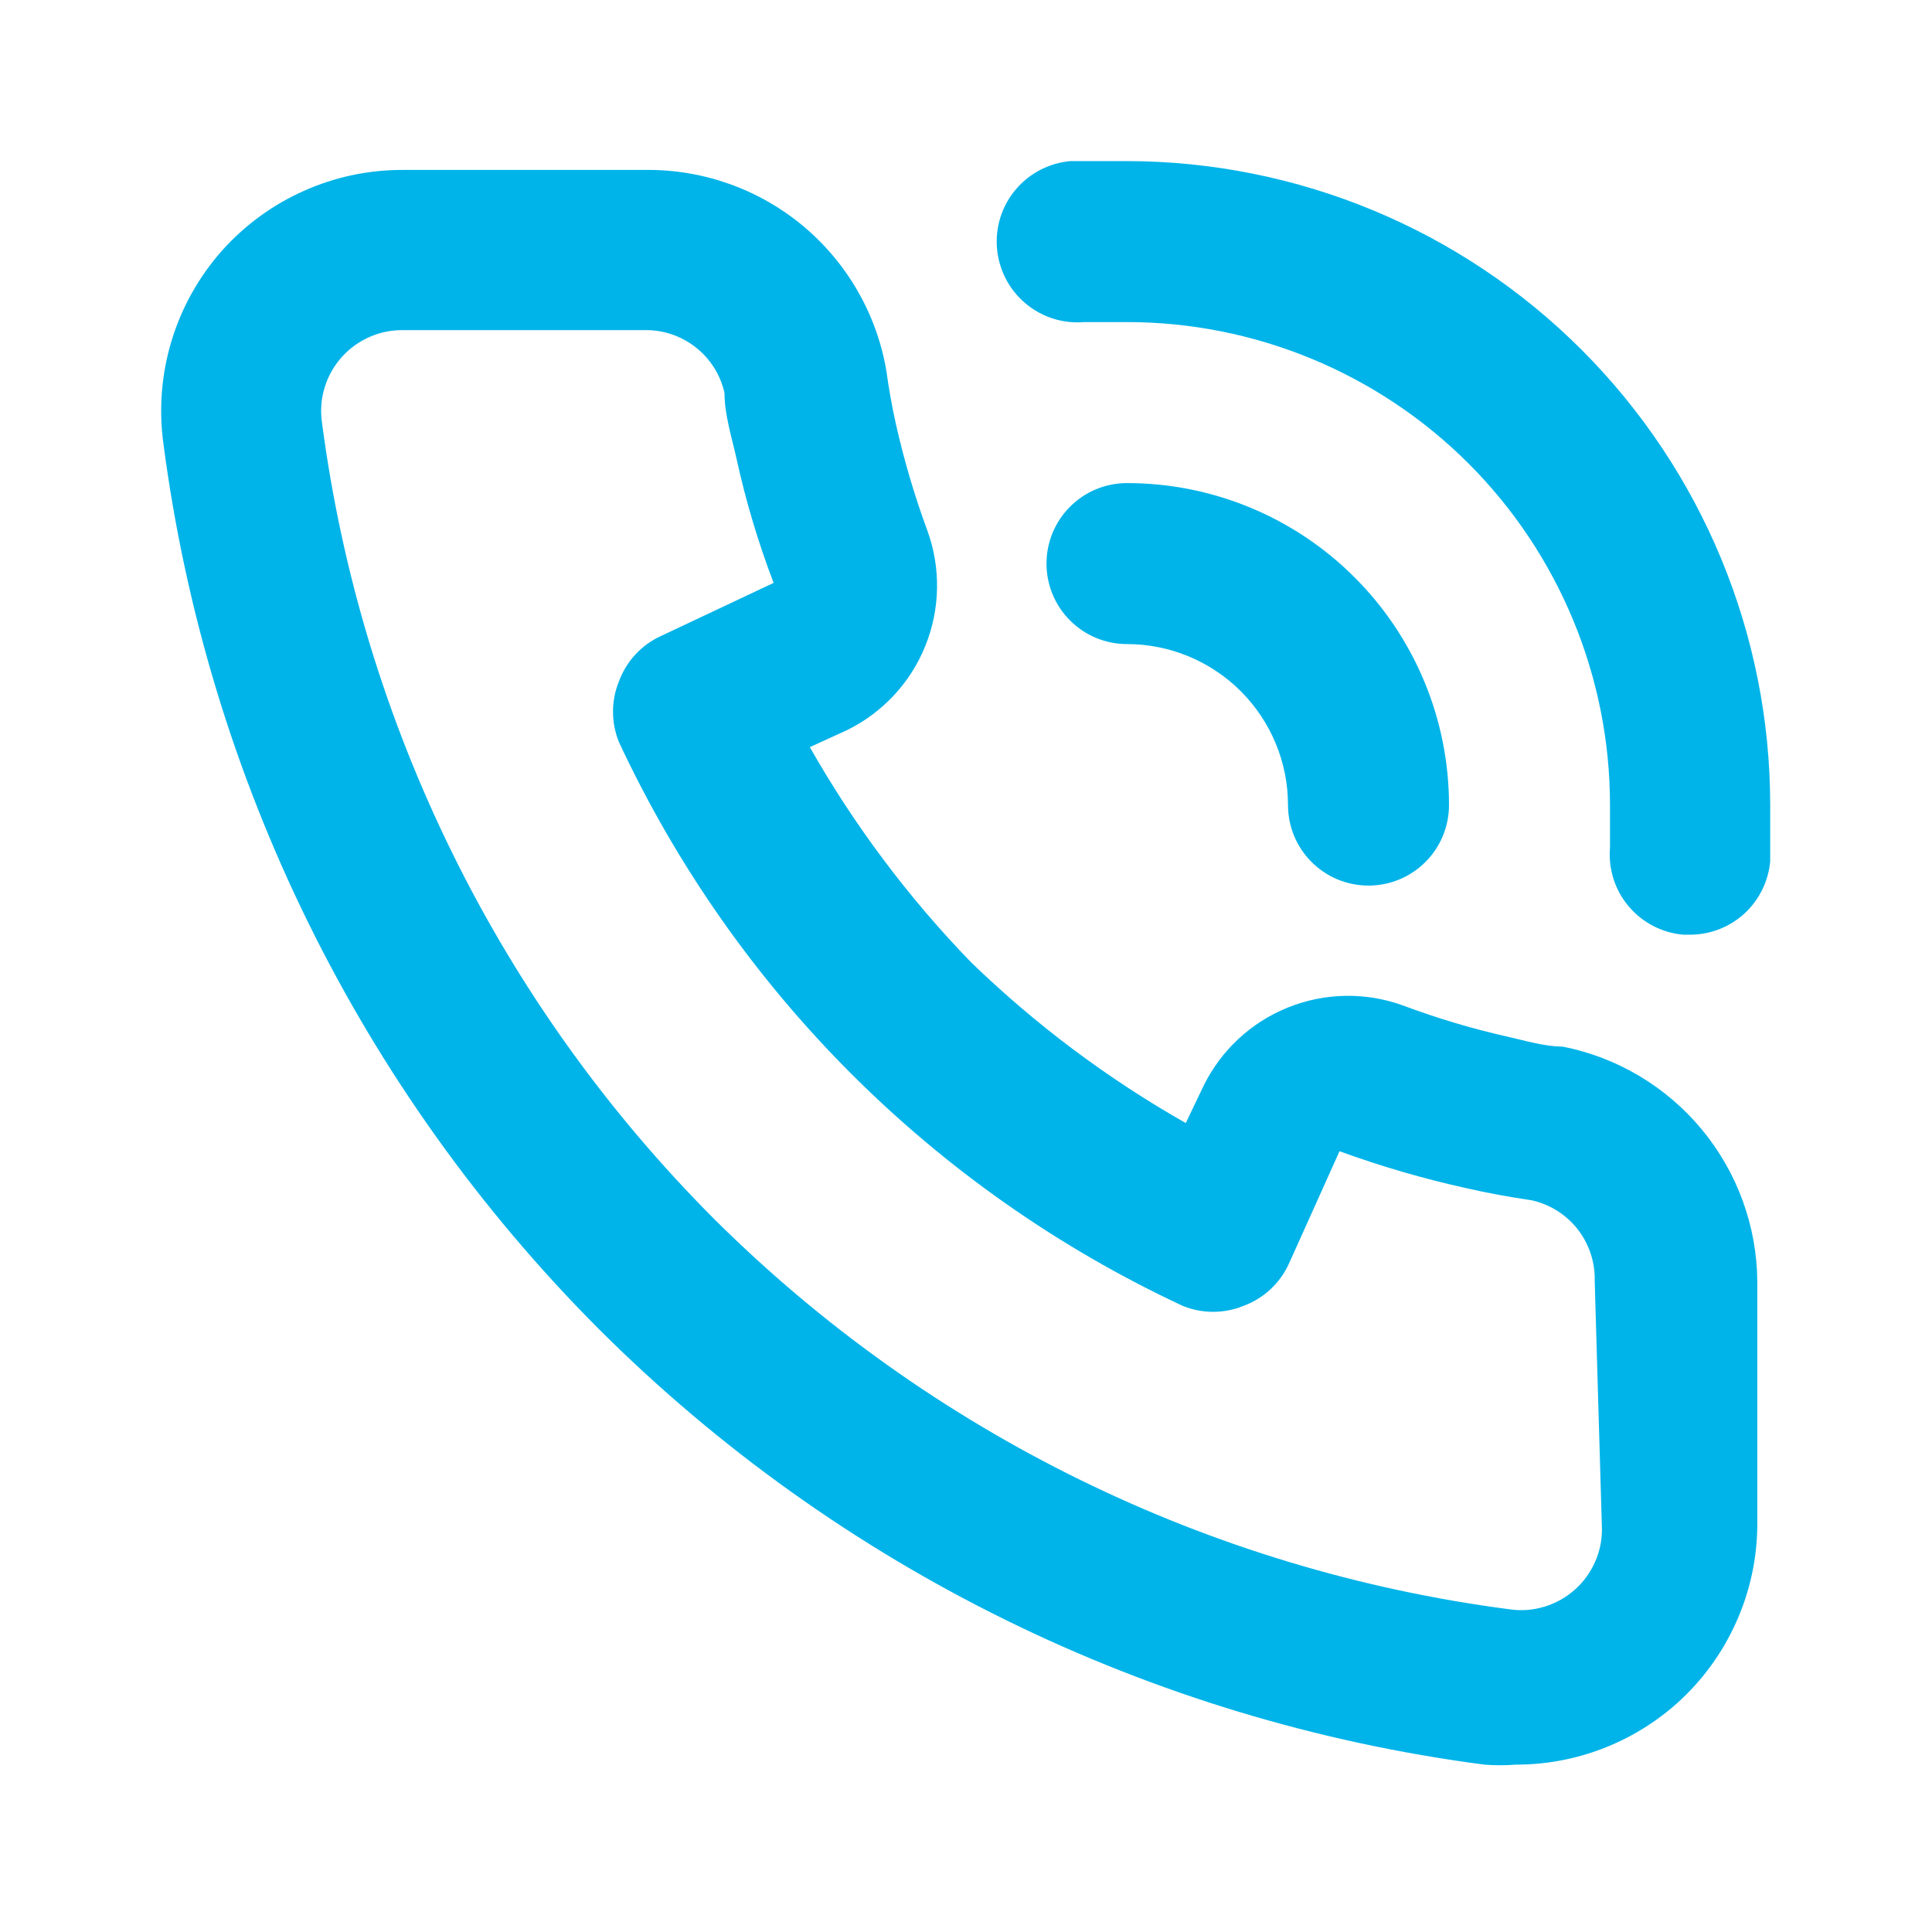 <svg xmlns="http://www.w3.org/2000/svg" width="24" height="24" viewBox="0 0 24 24" fill="none"><path d="M19.41 13.001C19.19 13.001 18.96 12.931 18.74 12.881C18.295 12.781 17.857 12.651 17.43 12.491C16.966 12.322 16.456 12.331 15.998 12.516C15.54 12.7 15.167 13.048 14.95 13.491L14.73 13.951C13.759 13.4 12.862 12.728 12.06 11.951C11.283 11.149 10.611 10.252 10.06 9.281L10.52 9.071C10.963 8.854 11.311 8.481 11.495 8.023C11.68 7.565 11.689 7.055 11.52 6.591C11.361 6.16 11.231 5.719 11.13 5.271C11.08 5.051 11.04 4.821 11.01 4.601C10.889 3.897 10.52 3.259 9.97 2.802C9.42 2.346 8.725 2.101 8.01 2.111H5C4.577 2.11 4.159 2.199 3.773 2.372C3.387 2.544 3.042 2.796 2.76 3.111C2.472 3.435 2.258 3.817 2.132 4.231C2.006 4.645 1.971 5.082 2.03 5.511C2.574 9.673 4.475 13.54 7.44 16.511C10.411 19.476 14.278 21.377 18.44 21.921C18.57 21.931 18.7 21.931 18.83 21.921C19.567 21.922 20.279 21.651 20.83 21.161C21.145 20.879 21.397 20.534 21.569 20.148C21.742 19.762 21.831 19.344 21.83 18.921V15.921C21.825 15.23 21.581 14.562 21.14 14.03C20.699 13.498 20.088 13.134 19.41 13.001ZM19.9 19.001C19.9 19.14 19.87 19.279 19.813 19.406C19.756 19.533 19.674 19.648 19.57 19.741C19.46 19.841 19.33 19.915 19.188 19.958C19.046 20.002 18.897 20.013 18.75 19.991C15.018 19.504 11.55 17.803 8.88 15.151C6.207 12.478 4.492 8.998 4 5.251C3.978 5.104 3.989 4.955 4.033 4.813C4.076 4.671 4.15 4.541 4.25 4.431C4.345 4.326 4.46 4.243 4.59 4.186C4.719 4.129 4.859 4.1 5 4.101H8C8.231 4.095 8.457 4.17 8.639 4.312C8.822 4.454 8.949 4.655 9 4.881C9 5.151 9.09 5.431 9.15 5.701C9.265 6.225 9.419 6.74 9.61 7.241L8.21 7.901C7.969 8.011 7.782 8.213 7.69 8.461C7.59 8.704 7.59 8.978 7.69 9.221C9.129 12.304 11.607 14.782 14.69 16.221C14.933 16.321 15.207 16.321 15.45 16.221C15.698 16.129 15.899 15.942 16.01 15.701L16.64 14.301C17.156 14.489 17.684 14.643 18.22 14.761C18.48 14.821 18.76 14.871 19.03 14.911C19.256 14.962 19.456 15.089 19.599 15.271C19.741 15.454 19.816 15.68 19.81 15.911L19.9 19.001ZM14 2.001C13.77 2.001 13.53 2.001 13.3 2.001C13.035 2.024 12.789 2.151 12.618 2.354C12.446 2.557 12.362 2.821 12.385 3.086C12.408 3.351 12.534 3.597 12.738 3.768C12.941 3.94 13.205 4.024 13.47 4.001H14C15.591 4.001 17.117 4.633 18.243 5.758C19.368 6.884 20 8.41 20 10.001C20 10.181 20 10.351 20 10.531C19.978 10.795 20.061 11.057 20.232 11.259C20.402 11.461 20.646 11.588 20.91 11.611H20.99C21.24 11.612 21.482 11.519 21.667 11.351C21.852 11.182 21.967 10.95 21.99 10.701C21.99 10.471 21.99 10.231 21.99 10.001C21.99 7.881 21.148 5.848 19.65 4.348C18.152 2.848 16.12 2.004 14 2.001ZM16 10.001C16 10.266 16.105 10.521 16.293 10.708C16.48 10.896 16.735 11.001 17 11.001C17.265 11.001 17.52 10.896 17.707 10.708C17.895 10.521 18 10.266 18 10.001C18 8.94 17.578 7.923 16.828 7.173C16.078 6.422 15.061 6.001 14 6.001C13.735 6.001 13.48 6.106 13.293 6.294C13.105 6.481 13 6.736 13 7.001C13 7.266 13.105 7.521 13.293 7.708C13.48 7.896 13.735 8.001 14 8.001C14.53 8.001 15.039 8.212 15.414 8.587C15.789 8.962 16 9.471 16 10.001Z" fill="#00B4E9"></path></svg>